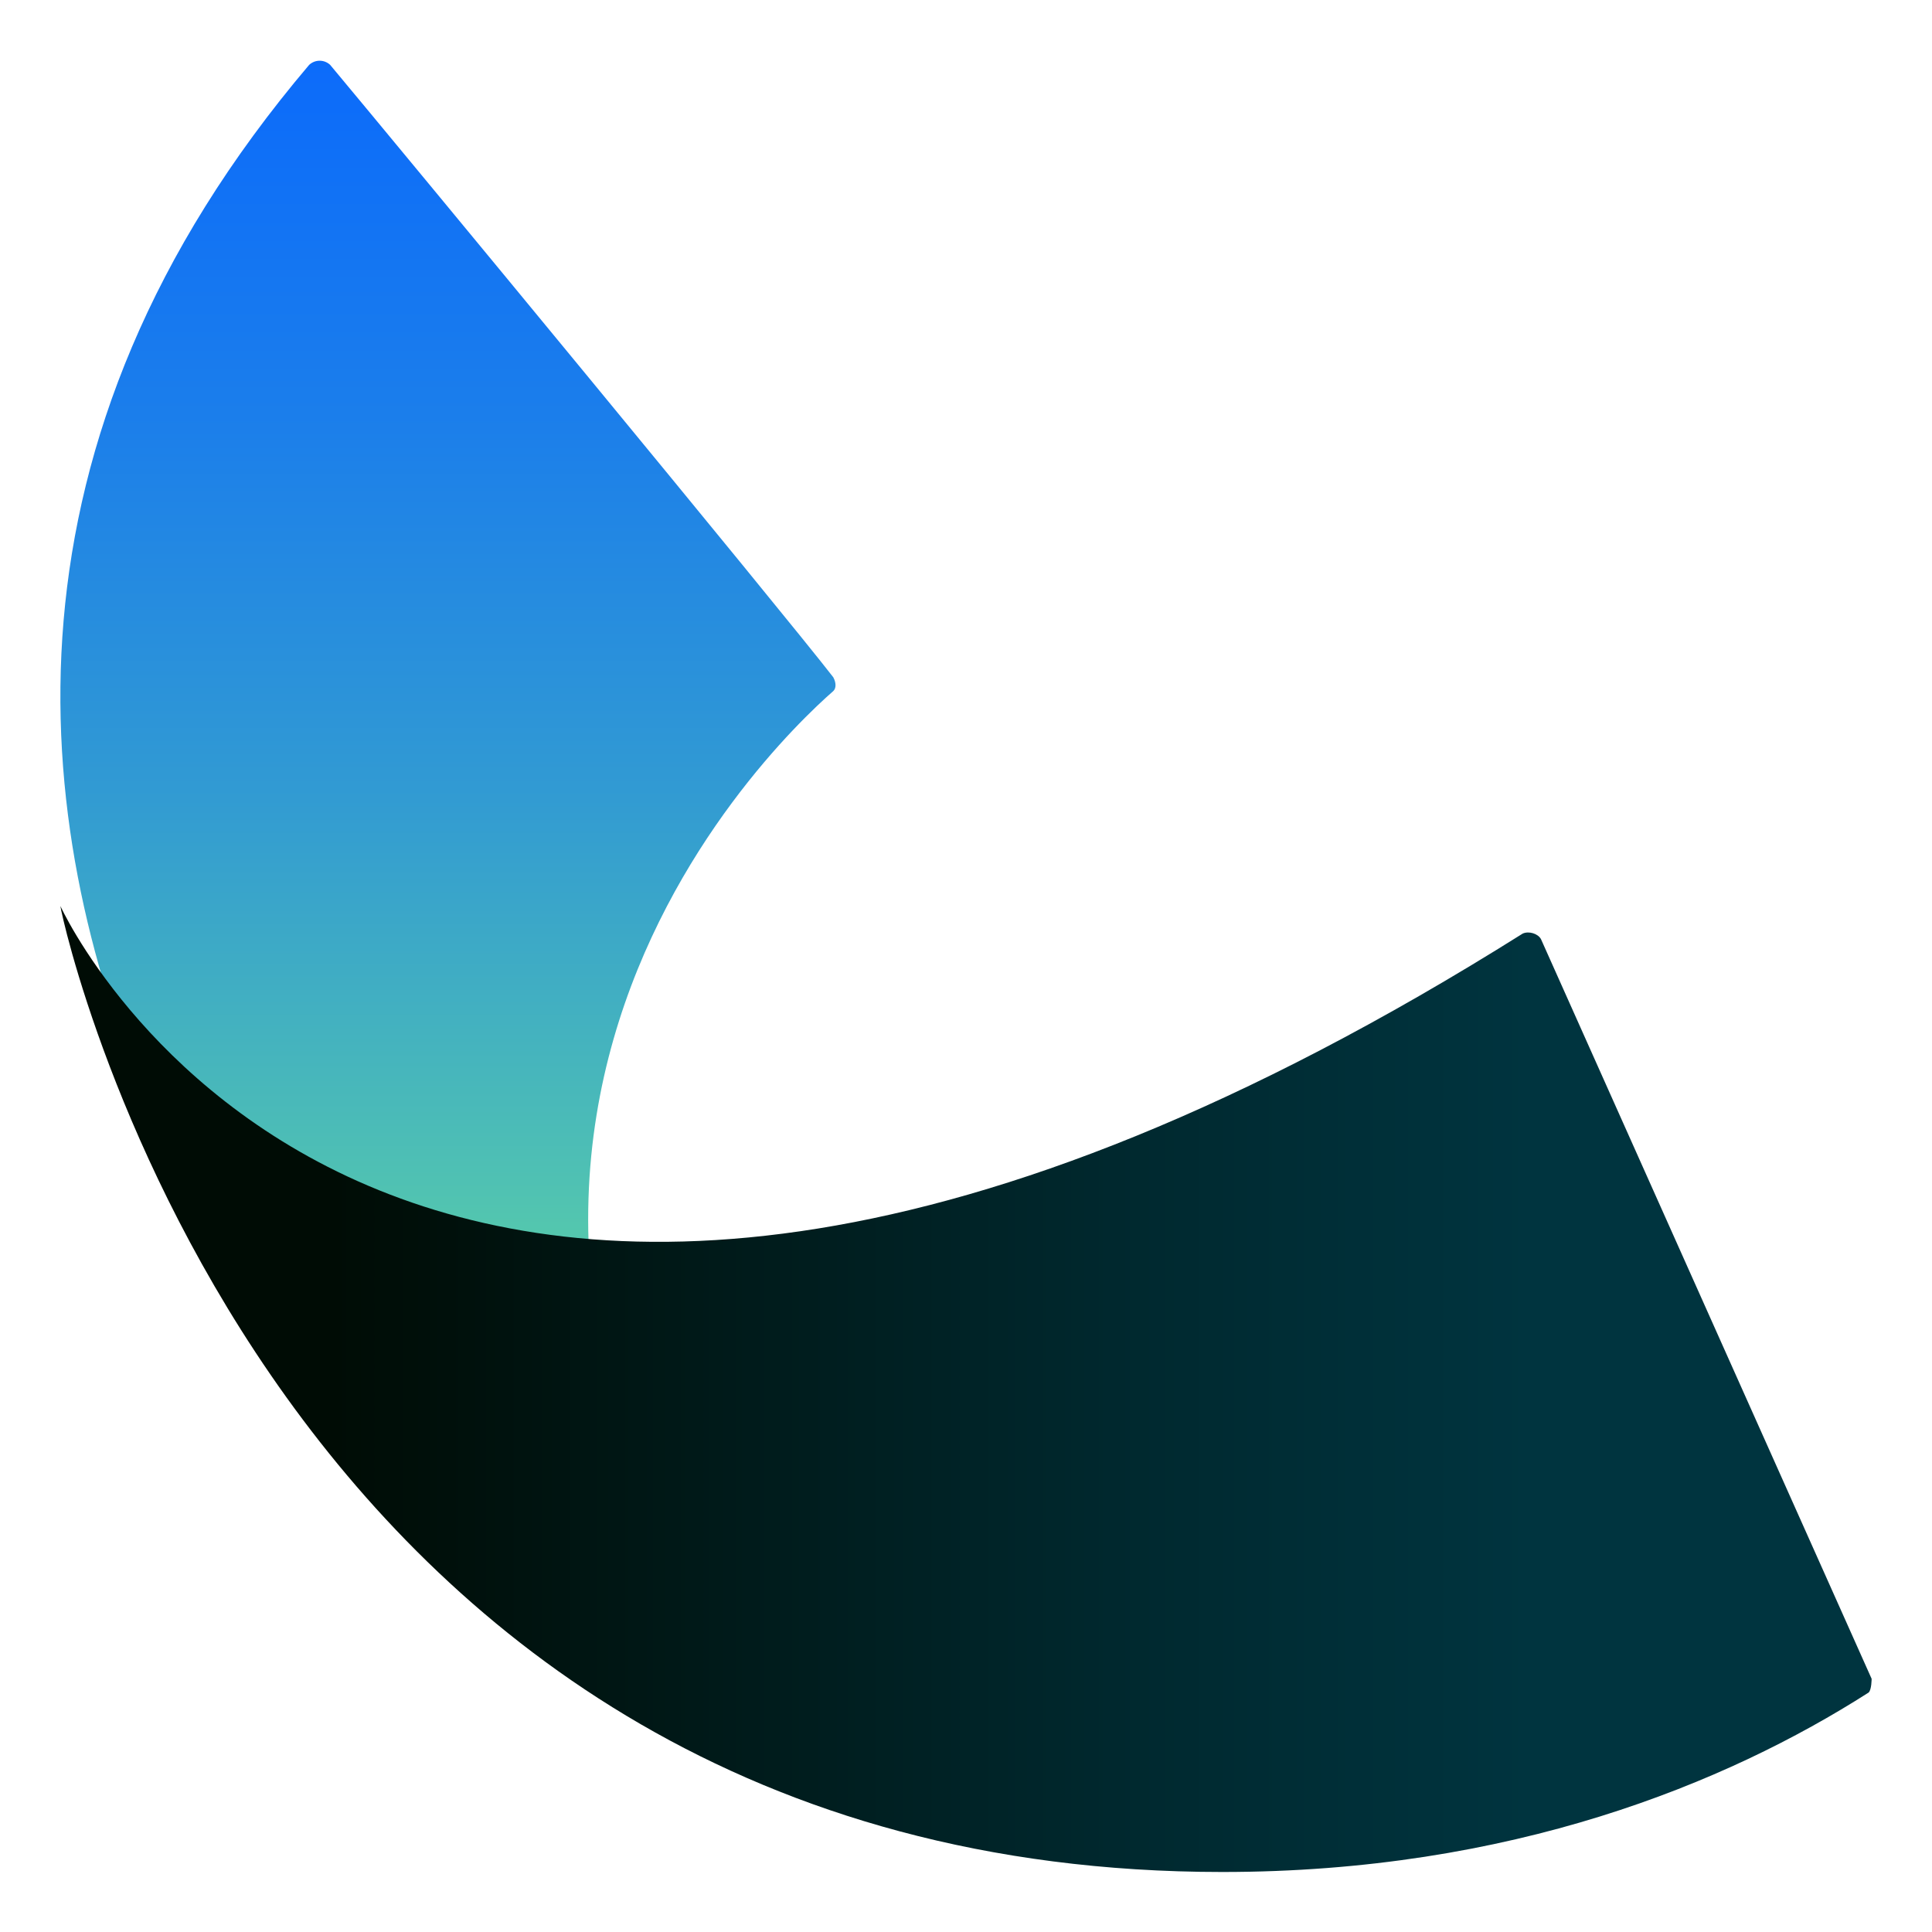<svg width="32" height="32" viewBox="0 0 32 32" fill="none" xmlns="http://www.w3.org/2000/svg">
<path d="M7.75 26.185C7.75 26.185 -5.494 13.584 5.121 1.074C5.22 0.983 5.369 0.983 5.468 1.074C6.609 2.439 12.958 10.127 13.802 11.218C13.851 11.309 13.851 11.4 13.802 11.446C12.71 12.401 5.121 19.68 14 30.006C14 30.006 10.428 28.823 7.75 26.139V26.185Z" fill="url(#paint0_linear_114_57)"/>
<path d="M31 27.806C31 27.806 31 27.989 30.95 28.034C28.588 29.543 25.02 31.006 20.246 31.006C4.518 31.006 1.05 15.372 1 15.006C1 15.006 6.528 27.212 25.221 15.463C25.322 15.417 25.473 15.463 25.523 15.554L31 27.806Z" fill="url(#paint1_linear_114_57)"/>
<defs>
<linearGradient id="paint0_linear_114_57" x1="7.502" y1="32.098" x2="7.502" y2="-19.396" gradientUnits="userSpaceOnUse">
<stop offset="0.07" stop-color="#80FF80"/>
<stop offset="0.1" stop-color="#78F588"/>
<stop offset="0.24" stop-color="#50C2B2"/>
<stop offset="0.37" stop-color="#319AD3"/>
<stop offset="0.49" stop-color="#1B7EEB"/>
<stop offset="0.59" stop-color="#0D6DF9"/>
<stop offset="0.67" stop-color="#0967FF"/>
</linearGradient>
<linearGradient id="paint1_linear_114_57" x1="1" y1="23.052" x2="31.05" y2="23.052" gradientUnits="userSpaceOnUse">
<stop offset="0.15" stop-color="#000C05"/>
<stop offset="0.58" stop-color="#00282E"/>
<stop offset="0.81" stop-color="#00343F"/>
</linearGradient>
</defs>
</svg>
